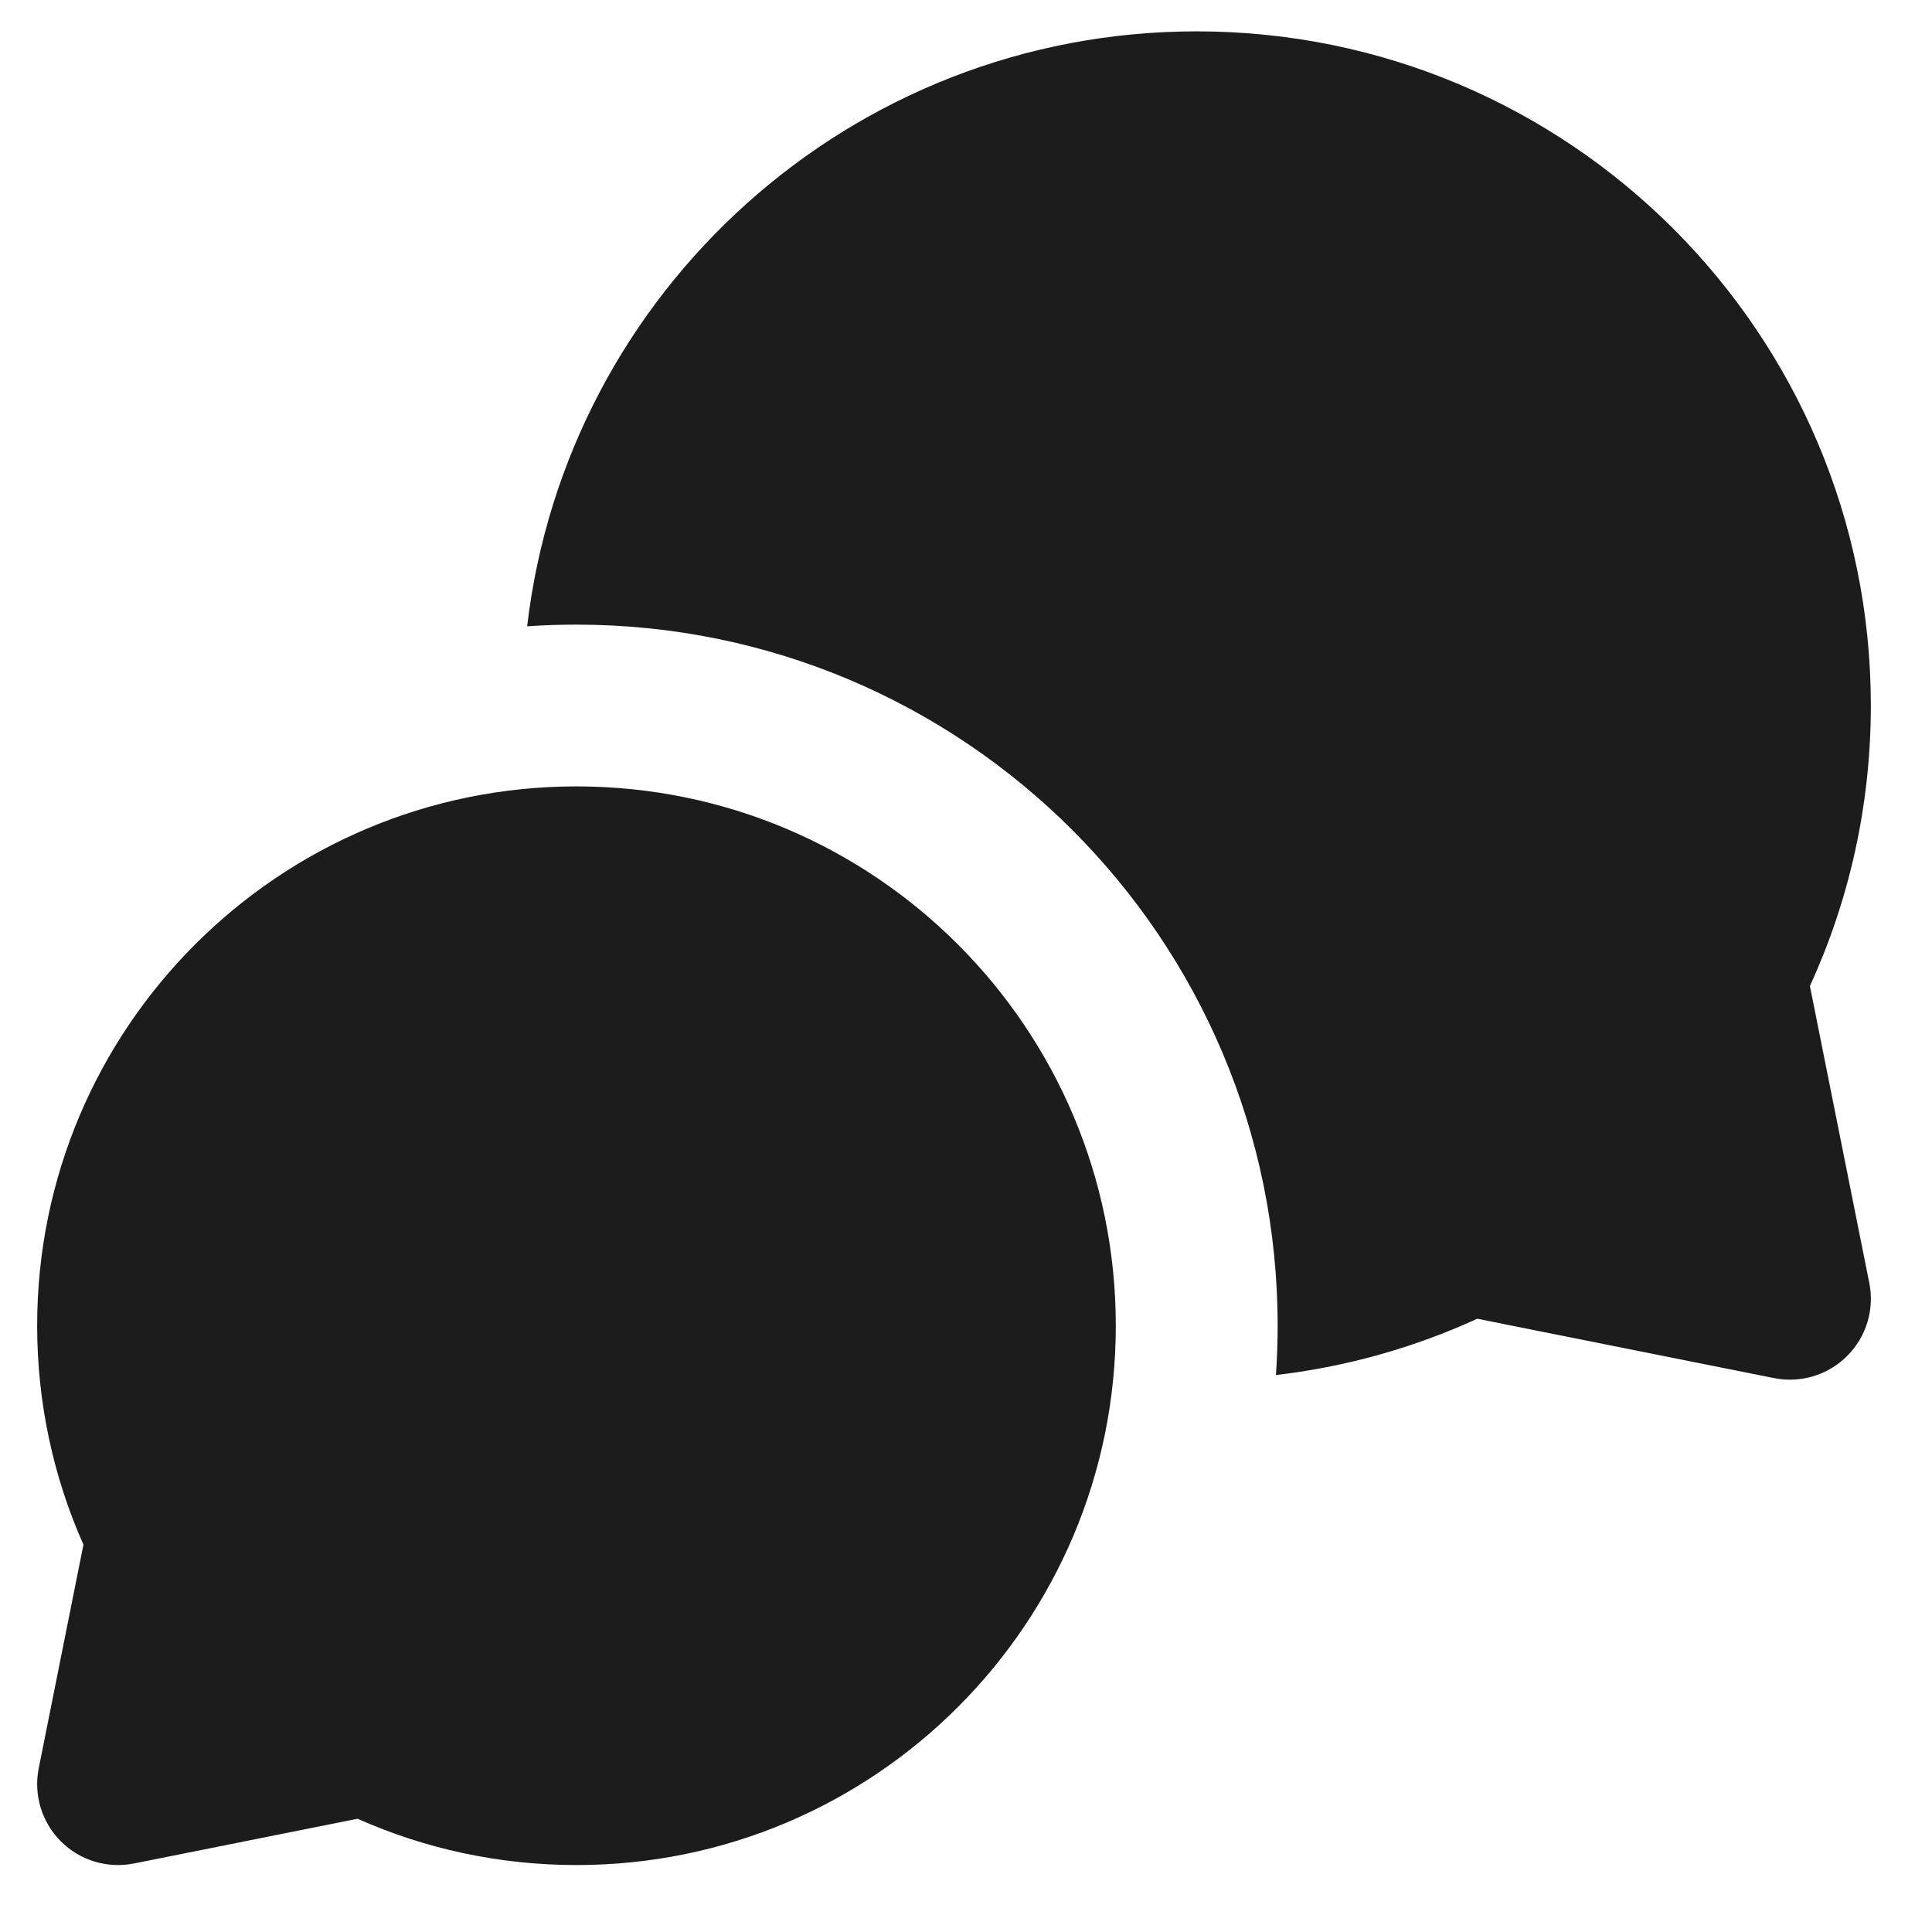 <svg width="26" height="26" viewBox="0 0 26 26" fill="none" xmlns="http://www.w3.org/2000/svg">
<g clip-path="url(#clip0_2_30)">
<path fill-rule="evenodd" clip-rule="evenodd" d="M16.105 0.422C11.455 0.422 7.622 3.92 7.094 8.429C7.314 8.413 7.535 8.406 7.758 8.406C12.969 8.406 17.194 12.63 17.194 17.841C17.194 18.064 17.186 18.286 17.171 18.505C18.127 18.393 19.038 18.133 19.88 17.747L23.875 18.546C24.232 18.617 24.601 18.506 24.858 18.248C25.116 17.991 25.228 17.622 25.156 17.265L24.357 13.269C24.884 12.12 25.177 10.841 25.177 9.494C25.177 4.484 21.116 0.422 16.105 0.422ZM15.016 17.841C15.016 13.833 11.767 10.583 7.758 10.583C3.75 10.583 0.5 13.833 0.5 17.841C0.5 18.888 0.722 19.886 1.123 20.787L0.521 23.797C0.45 24.154 0.562 24.523 0.819 24.78C1.076 25.038 1.445 25.149 1.802 25.078L4.812 24.476C5.713 24.877 6.711 25.099 7.758 25.099C11.767 25.099 15.016 21.85 15.016 17.841Z" fill="#1D1C1D"/>
</g>
<defs>
<clipPath id="clip0_2_30">
<rect width="24.677" height="24.677" fill="white" transform="translate(0.5 0.422)"/>
</clipPath>
</defs>
</svg>
